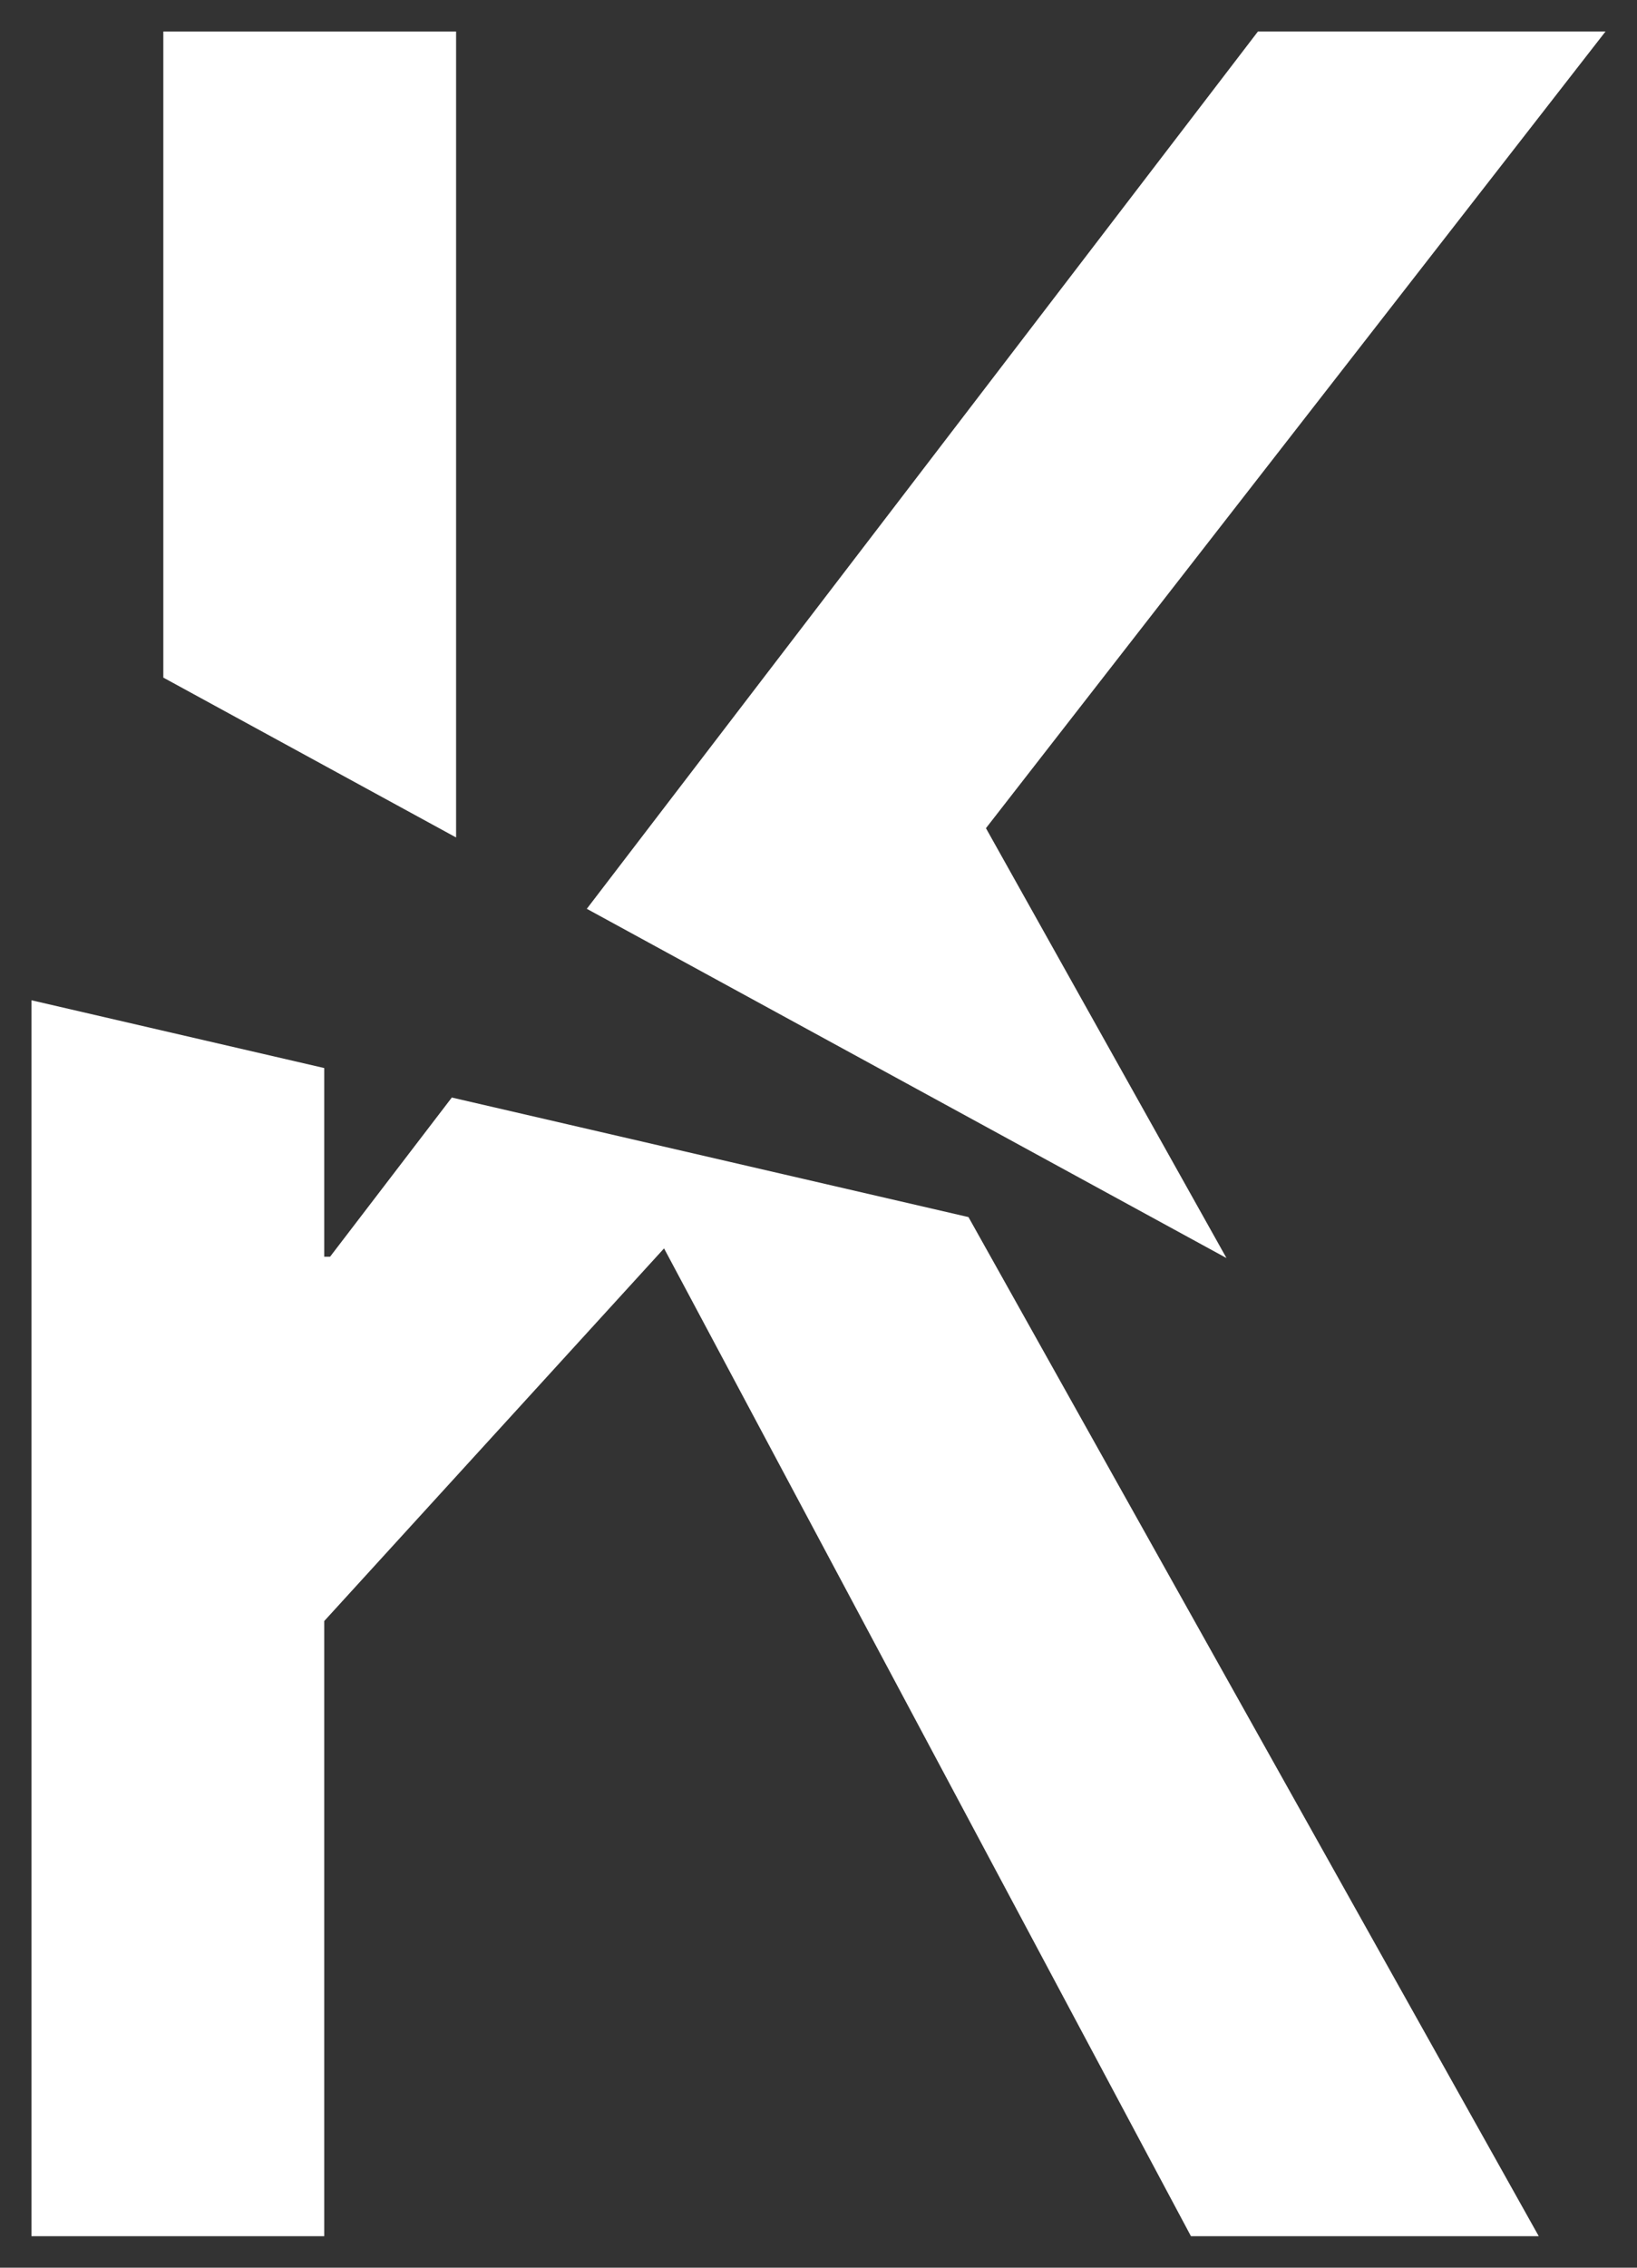 <?xml version="1.0" encoding="UTF-8" standalone="no"?>
<svg
   xmlns:dc="http://purl.org/dc/elements/1.1/"
   xmlns:cc="http://creativecommons.org/ns#"
   xmlns:svg="http://www.w3.org/2000/svg"
   xmlns="http://www.w3.org/2000/svg"
   width="52px"
   height="72px"
   version="1.1"
   id="svg942">
   <rect width="100%" height="100%" fill="#333333" stroke="none"/>
   <path
     d="M 38.96,39.944 31.319,26.295 51,1 H 39.959 L 18.64,28.855 Z"
     fill="#ffffff"
     id="path887"
     style="stroke-width:1.341" />
  <path
     d="M 14.488,26.59 V 1.001 H 5.188 V 21.514 Z"
     fill="#ffffff"
     id="path891"
     style="stroke-width:1.341" />
  <path
     d="m 14.352,34.847 -3.867,5.054 H 10.3 V 33.911 L 1,31.759 V 71 h 9.3 V 51.468 L 21.094,39.637 37.831,71 H 48.879 L 30.764,38.643 Z"
     fill="#ffffff"
     id="path883"
     style="stroke-width:1.341" />
</svg>
